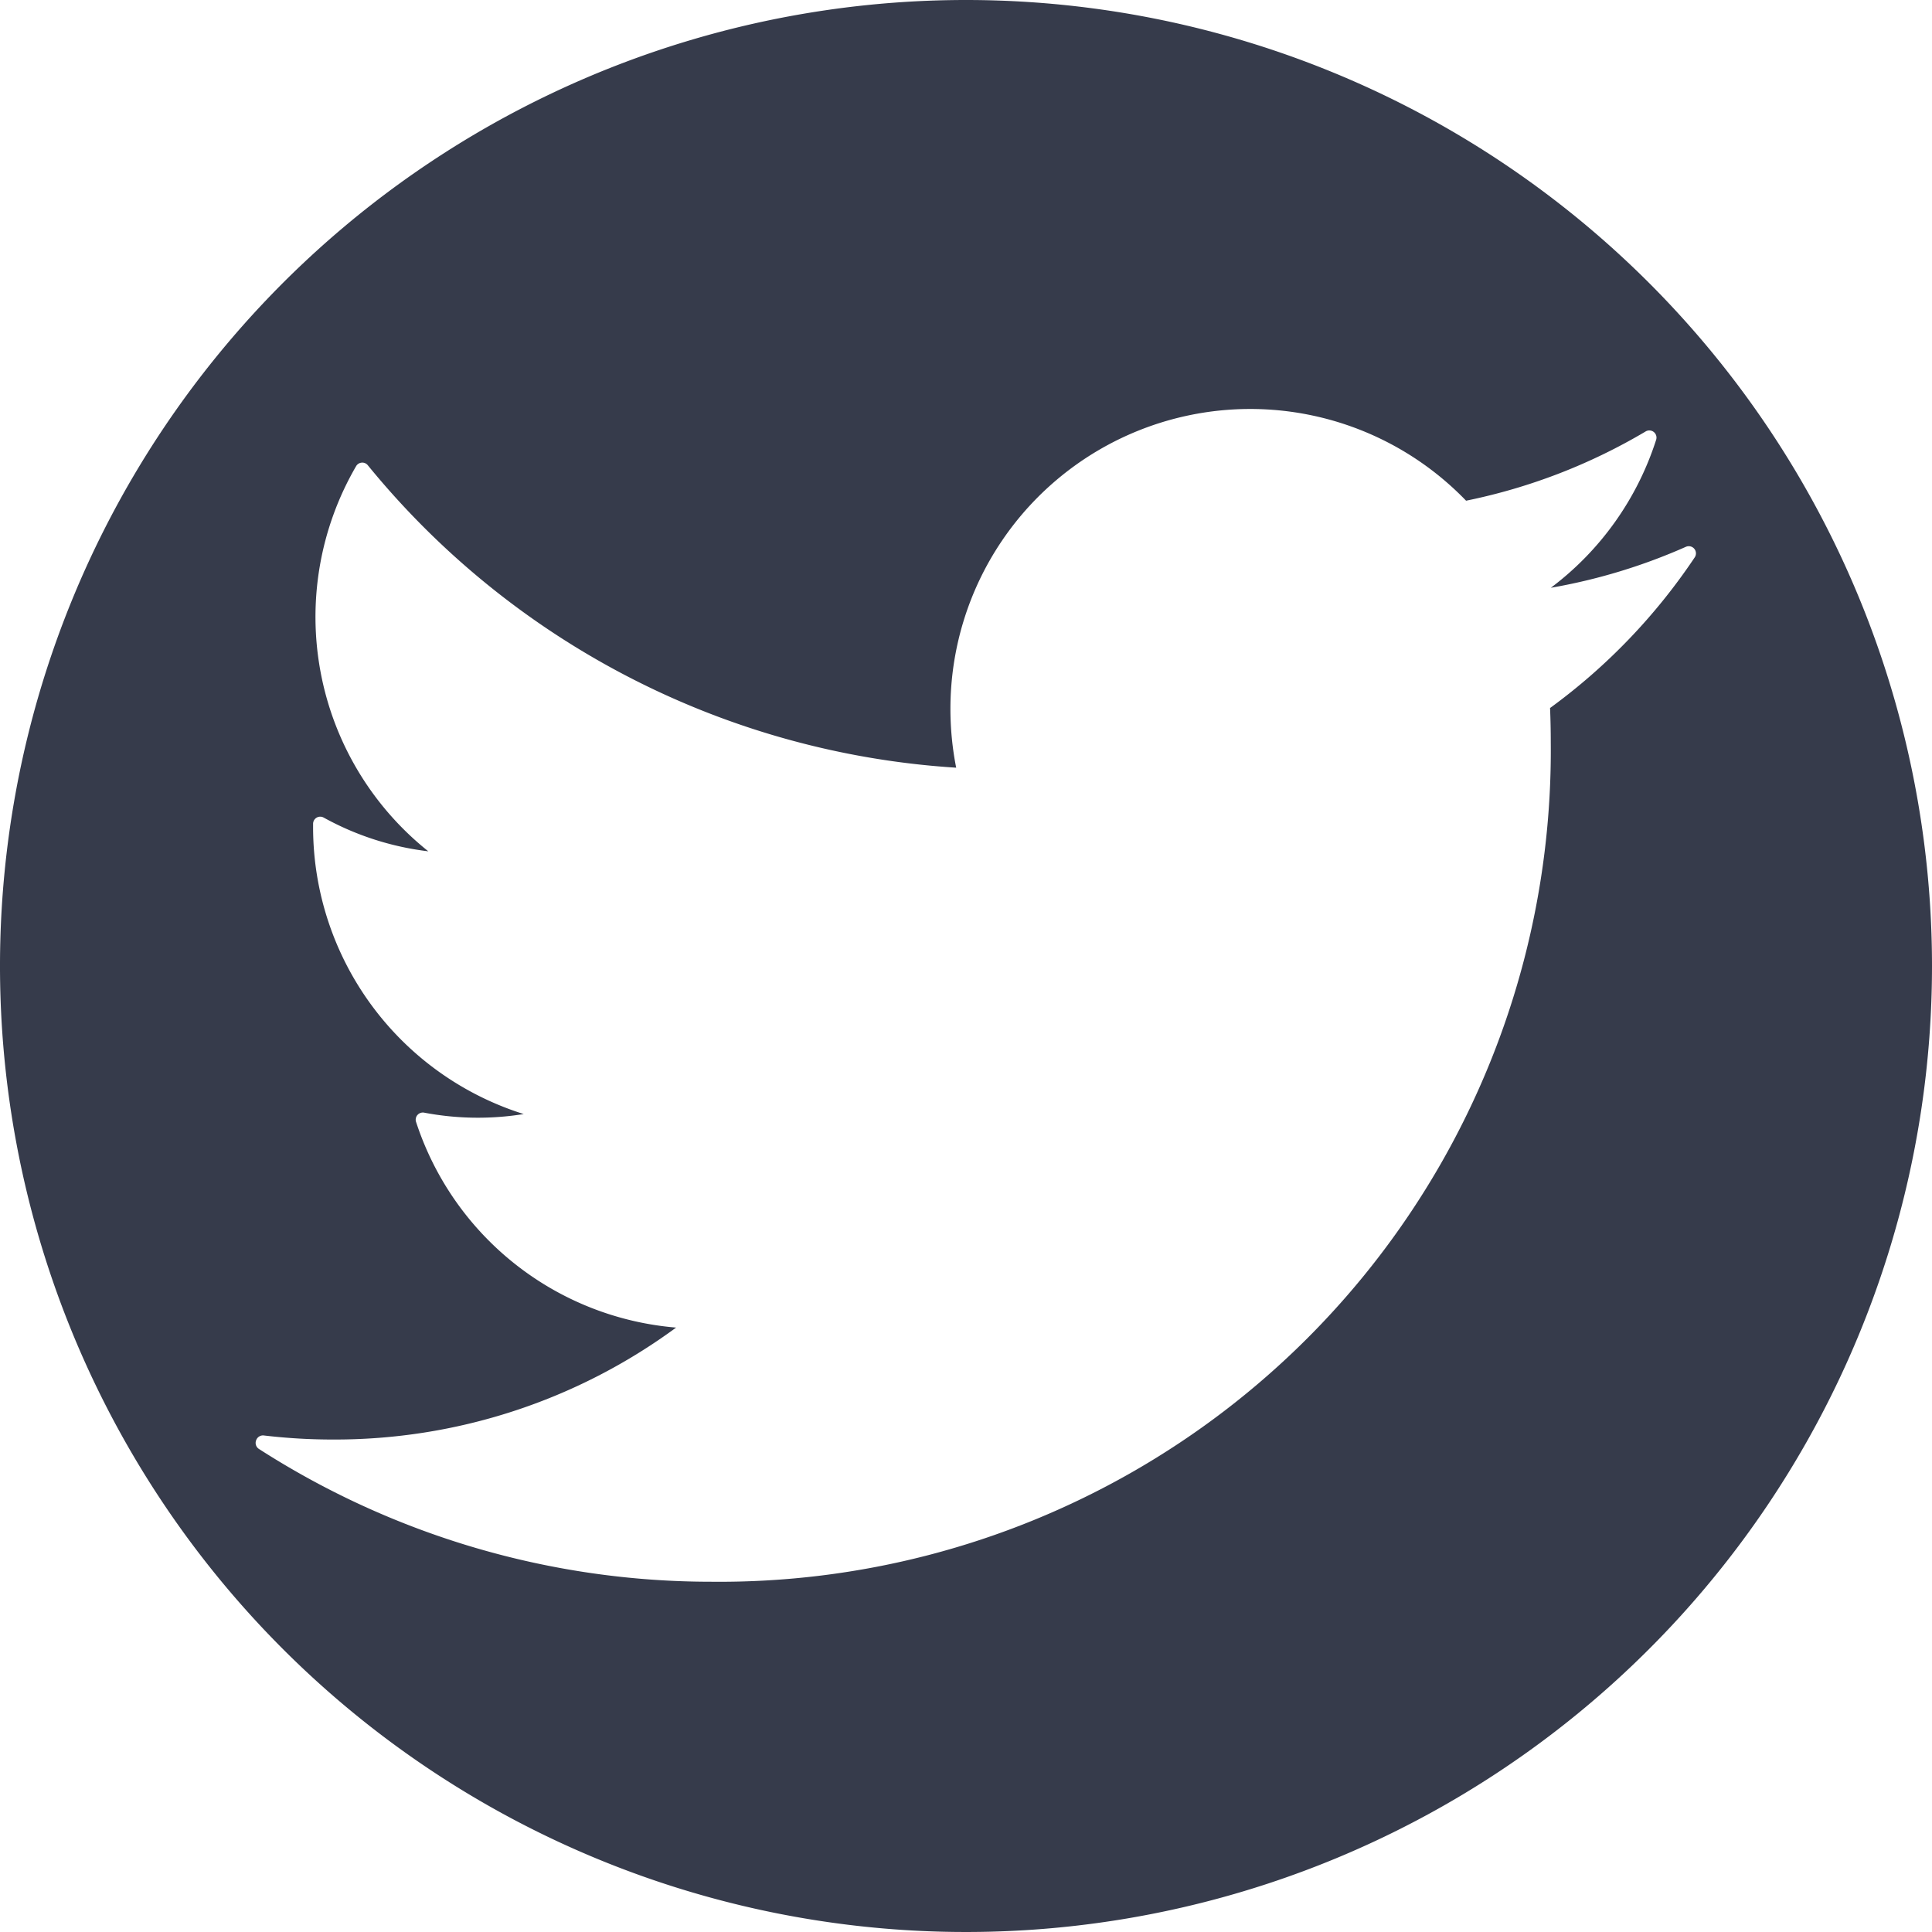<svg xmlns="http://www.w3.org/2000/svg" width="21.832" height="21.832" viewBox="0 0 21.832 21.832"><defs><style>.a{fill:#363b4b;}</style></defs><path class="a" d="M10.916,0A10.916,10.916,0,1,0,21.832,10.916,10.916,10.916,0,0,0,10.916,0Zm6.6,8q.008.193.008.388a9.394,9.394,0,0,1-9.486,9.486,9.449,9.449,0,0,1-5.111-1.5.081.081,0,0,1-.032-.1.082.082,0,0,1,.086-.053,6.6,6.6,0,0,0,.779.046,6.51,6.51,0,0,0,3.88-1.265A3.385,3.385,0,0,1,4.7,12.673a.081.081,0,0,1,.092-.1,3.25,3.25,0,0,0,1.126.016A3.4,3.4,0,0,1,3.538,9.35V9.307a.081.081,0,0,1,.041-.068.08.08,0,0,1,.079,0A3.237,3.237,0,0,0,4.84,9.62a3.389,3.389,0,0,1-.816-4.352.08.08,0,0,1,.063-.04.079.079,0,0,1,.069.029,9.338,9.338,0,0,0,6.649,3.418,3.427,3.427,0,0,1-.065-.667,3.388,3.388,0,0,1,5.827-2.35,6.529,6.529,0,0,0,2.03-.783.081.081,0,0,1,.118.094,3.381,3.381,0,0,1-1.19,1.673,6.511,6.511,0,0,0,1.526-.463.081.081,0,0,1,.1.119A6.75,6.75,0,0,1,17.517,8Z"/></svg>